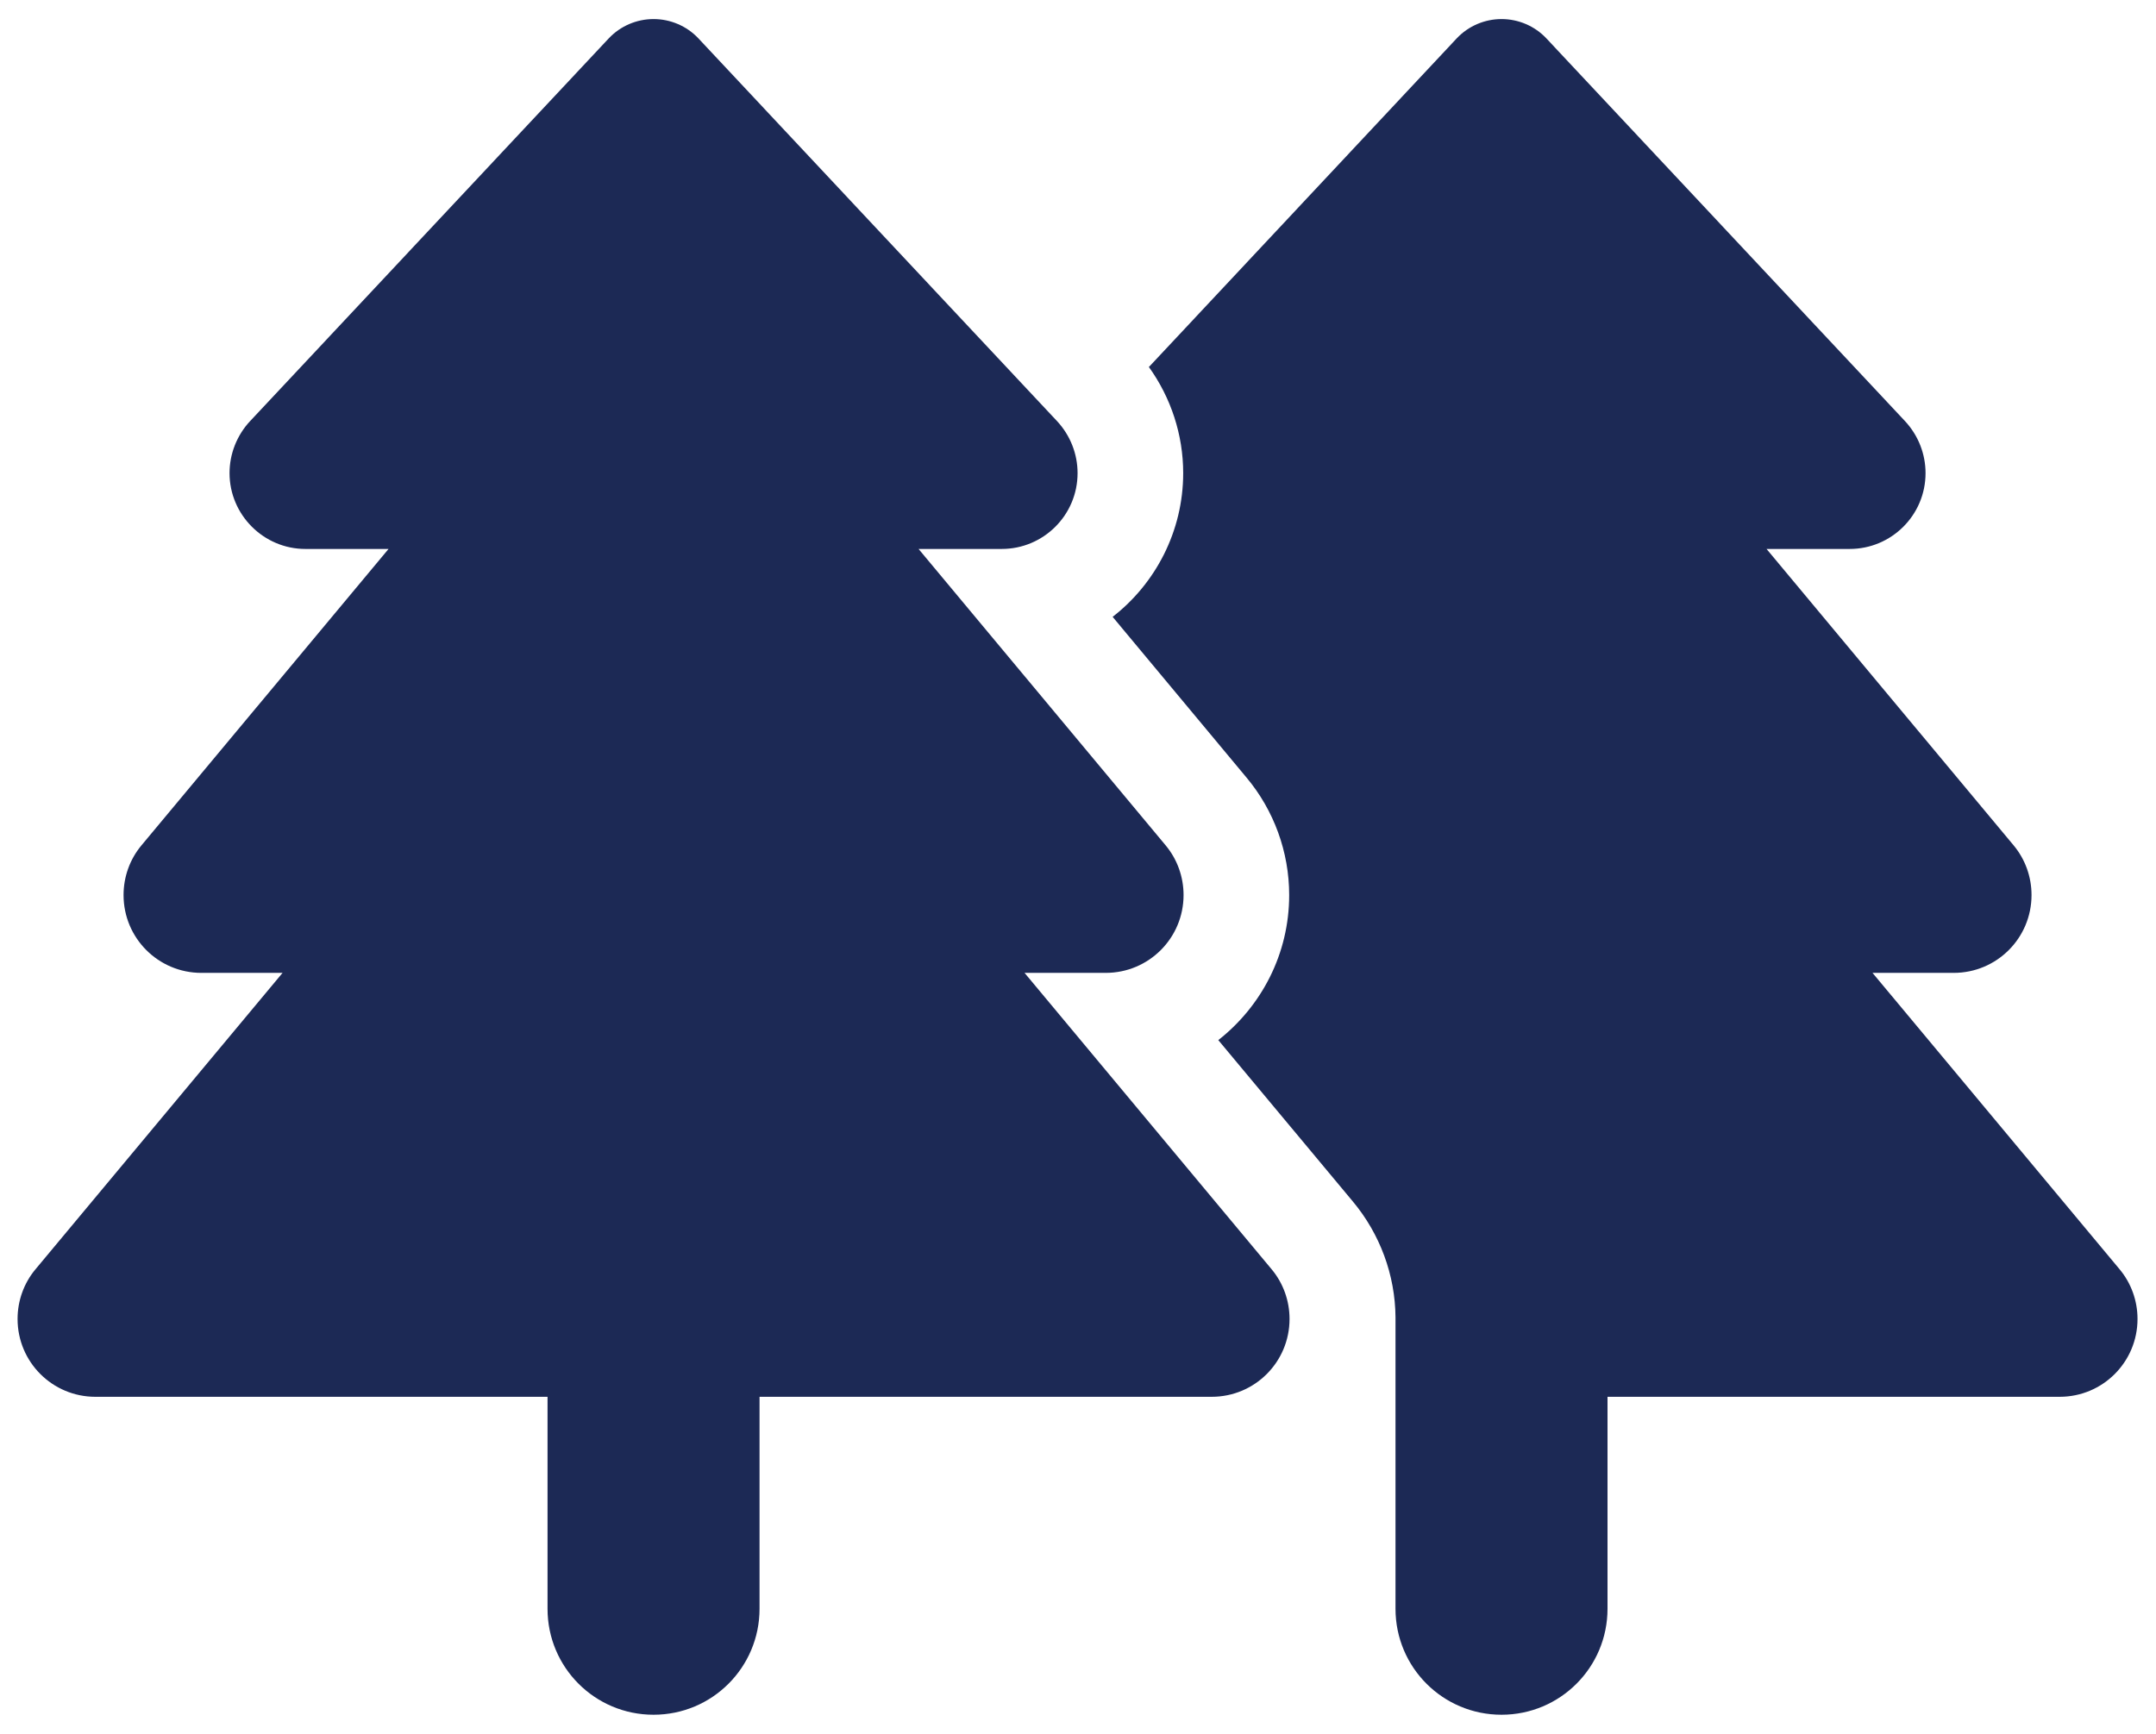 <?xml version="1.0" encoding="UTF-8"?><svg id="Layer_1" xmlns="http://www.w3.org/2000/svg" xmlns:xlink="http://www.w3.org/1999/xlink" viewBox="0 0 1200 965.15"><defs><style>.cls-1{clip-path:url(#clippath);}.cls-2{fill:none;}.cls-2,.cls-3{stroke-width:0px;}.cls-3{fill:#1c2955;}</style><clipPath id="clippath"><rect class="cls-2" x="9.79" y="10.61" width="1179.92" height="943.94"/></clipPath></defs><g class="cls-1"><path class="cls-3" d="M639.57,204.19L810.85,21.3c6.45-6.82,15.49-10.69,24.89-10.69s18.44,3.87,24.89,10.69l199.67,213.12c7.37,7.93,11.43,18.25,11.43,28.95,0,23.41-18.99,42.22-42.22,42.22h-46.28l137.53,165.01c6.45,7.74,9.96,17.51,9.96,27.65,0,23.97-19.36,43.33-43.33,43.33h-45.17l137.53,165.01c6.45,7.74,9.96,17.51,9.96,27.65,0,23.97-19.36,43.33-43.33,43.33h-251.66v117.99c0,32.63-26.36,59-59,59s-59-26.36-59-59v-162.24c-.18-23.6-8.67-46.46-23.78-64.53l-74.85-89.78c23.97-18.81,39.45-47.93,39.45-80.75,0-23.97-8.48-47.2-23.78-65.45l-74.48-89.42c23.78-18.44,39.27-47.57,39.27-80.01,0-21.39-6.82-42.03-19.17-59.18h.18ZM139.21,234.42L338.88,21.3c6.45-6.82,15.49-10.69,24.89-10.69s18.44,3.87,24.89,10.69l199.67,213.12c7.37,7.93,11.43,18.25,11.43,28.95,0,23.41-18.99,42.22-42.22,42.22h-46.28l137.53,165.01c6.45,7.74,9.96,17.51,9.96,27.65,0,23.97-19.36,43.33-43.33,43.33h-45.17l137.53,165.01c6.45,7.74,9.96,17.51,9.96,27.65,0,23.97-19.36,43.33-43.33,43.33h-251.66v117.99c0,32.63-26.36,59-59,59s-59-26.36-59-59v-117.99H53.11c-23.97,0-43.33-19.36-43.33-43.33,0-10.14,3.5-19.91,9.96-27.65l137.53-165.01h-45.17c-23.97,0-43.33-19.36-43.33-43.33,0-10.14,3.5-19.91,9.96-27.65l137.53-165.01h-46.28c-23.23,0-42.22-18.99-42.22-42.22,0-10.69,4.06-21.02,11.43-28.95"/></g></svg>